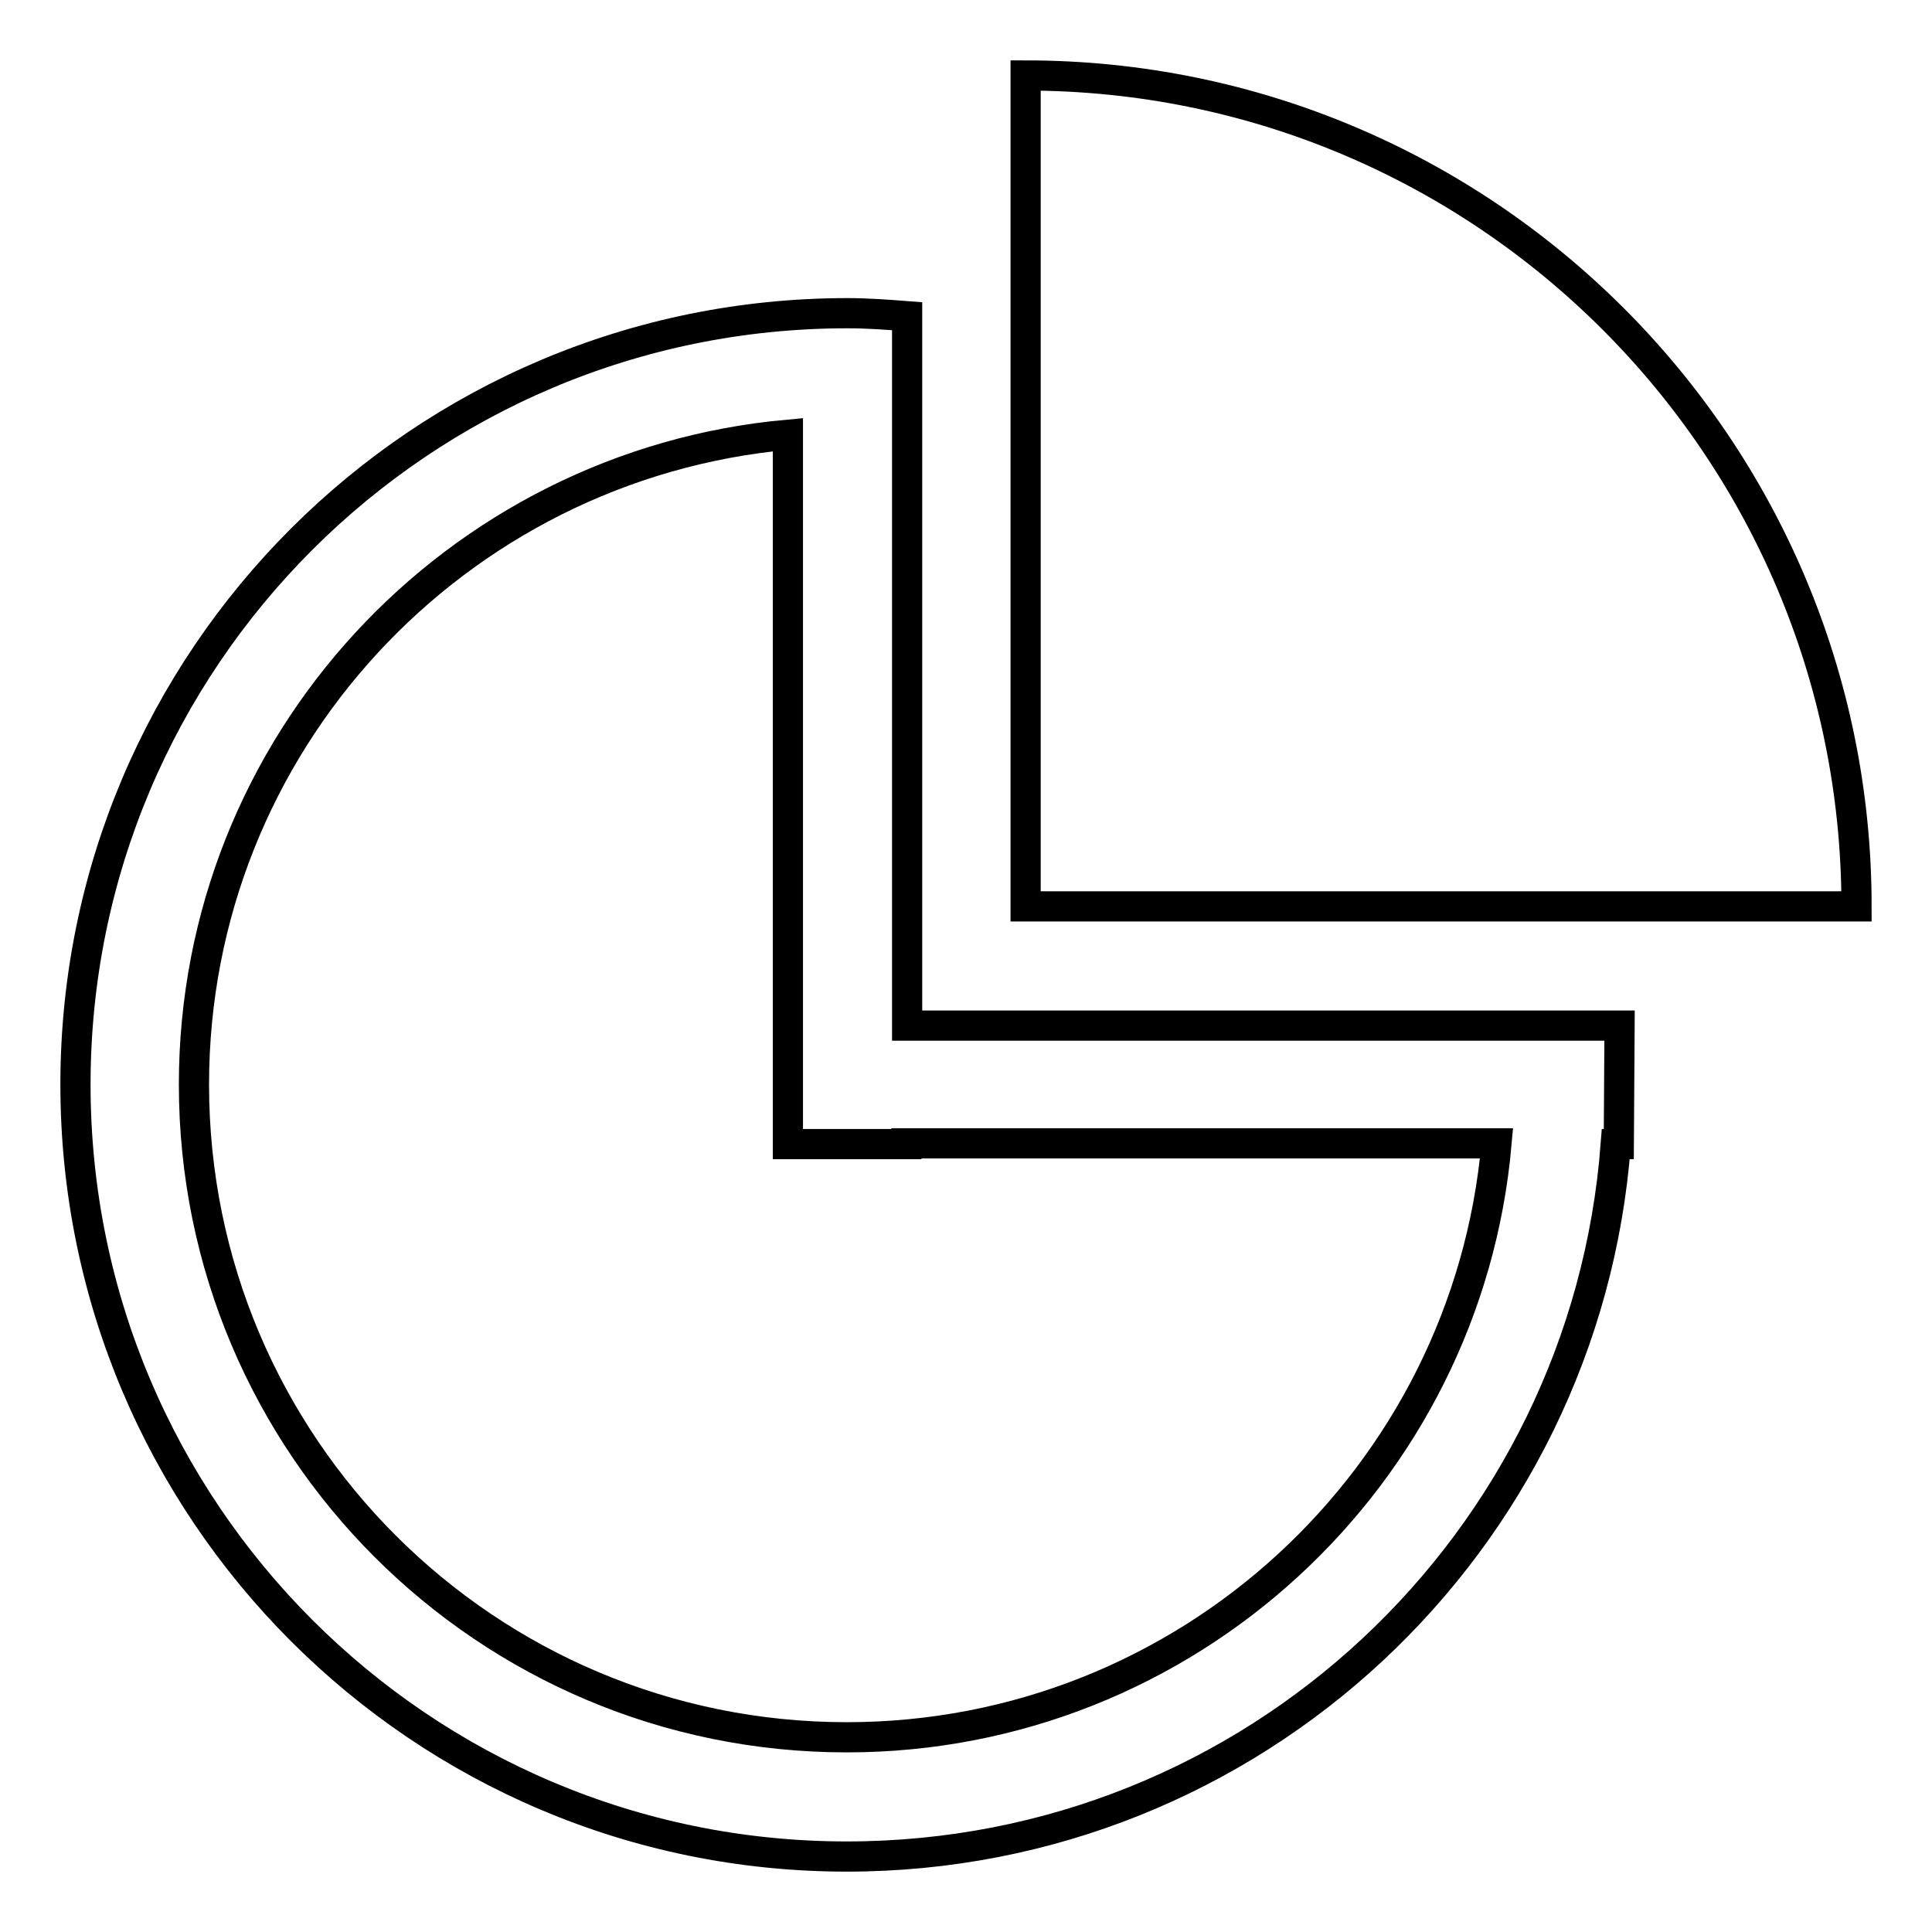 <?xml version="1.0" encoding="utf-8"?>
<!-- Svg Vector Icons : http://www.onlinewebfonts.com/icon -->
<!DOCTYPE svg PUBLIC "-//W3C//DTD SVG 1.1//EN" "http://www.w3.org/Graphics/SVG/1.1/DTD/svg11.dtd">
<svg version="1.1" xmlns="http://www.w3.org/2000/svg" xmlns:xlink="http://www.w3.org/1999/xlink" x="0px" y="0px" viewBox="0 0 256 256" enable-background="new 0 0 256 256" xml:space="preserve">
<g> <path stroke-width="4" fill-opacity="0" stroke="#000000"  d="M135.9,120.1V10C196.7,10,246,59.3,246,120.1H135.9z M214.5,151.6h-0.4c-4,52.8-48,94.4-101.9,94.4 C55.8,246,10,200.2,10,143.7C10,87.3,55.8,41.5,112.3,41.5c2.7,0,5.3,0.2,7.9,0.4v94h94.4L214.5,151.6L214.5,151.6L214.5,151.6z  M120.1,151.6h-15.7v-94c-44.1,4-78.7,41-78.7,86.1c0,47.8,38.7,86.5,86.5,86.5c45.1,0,82.2-34.6,86.1-78.7H120.1L120.1,151.6z"/></g>
</svg>